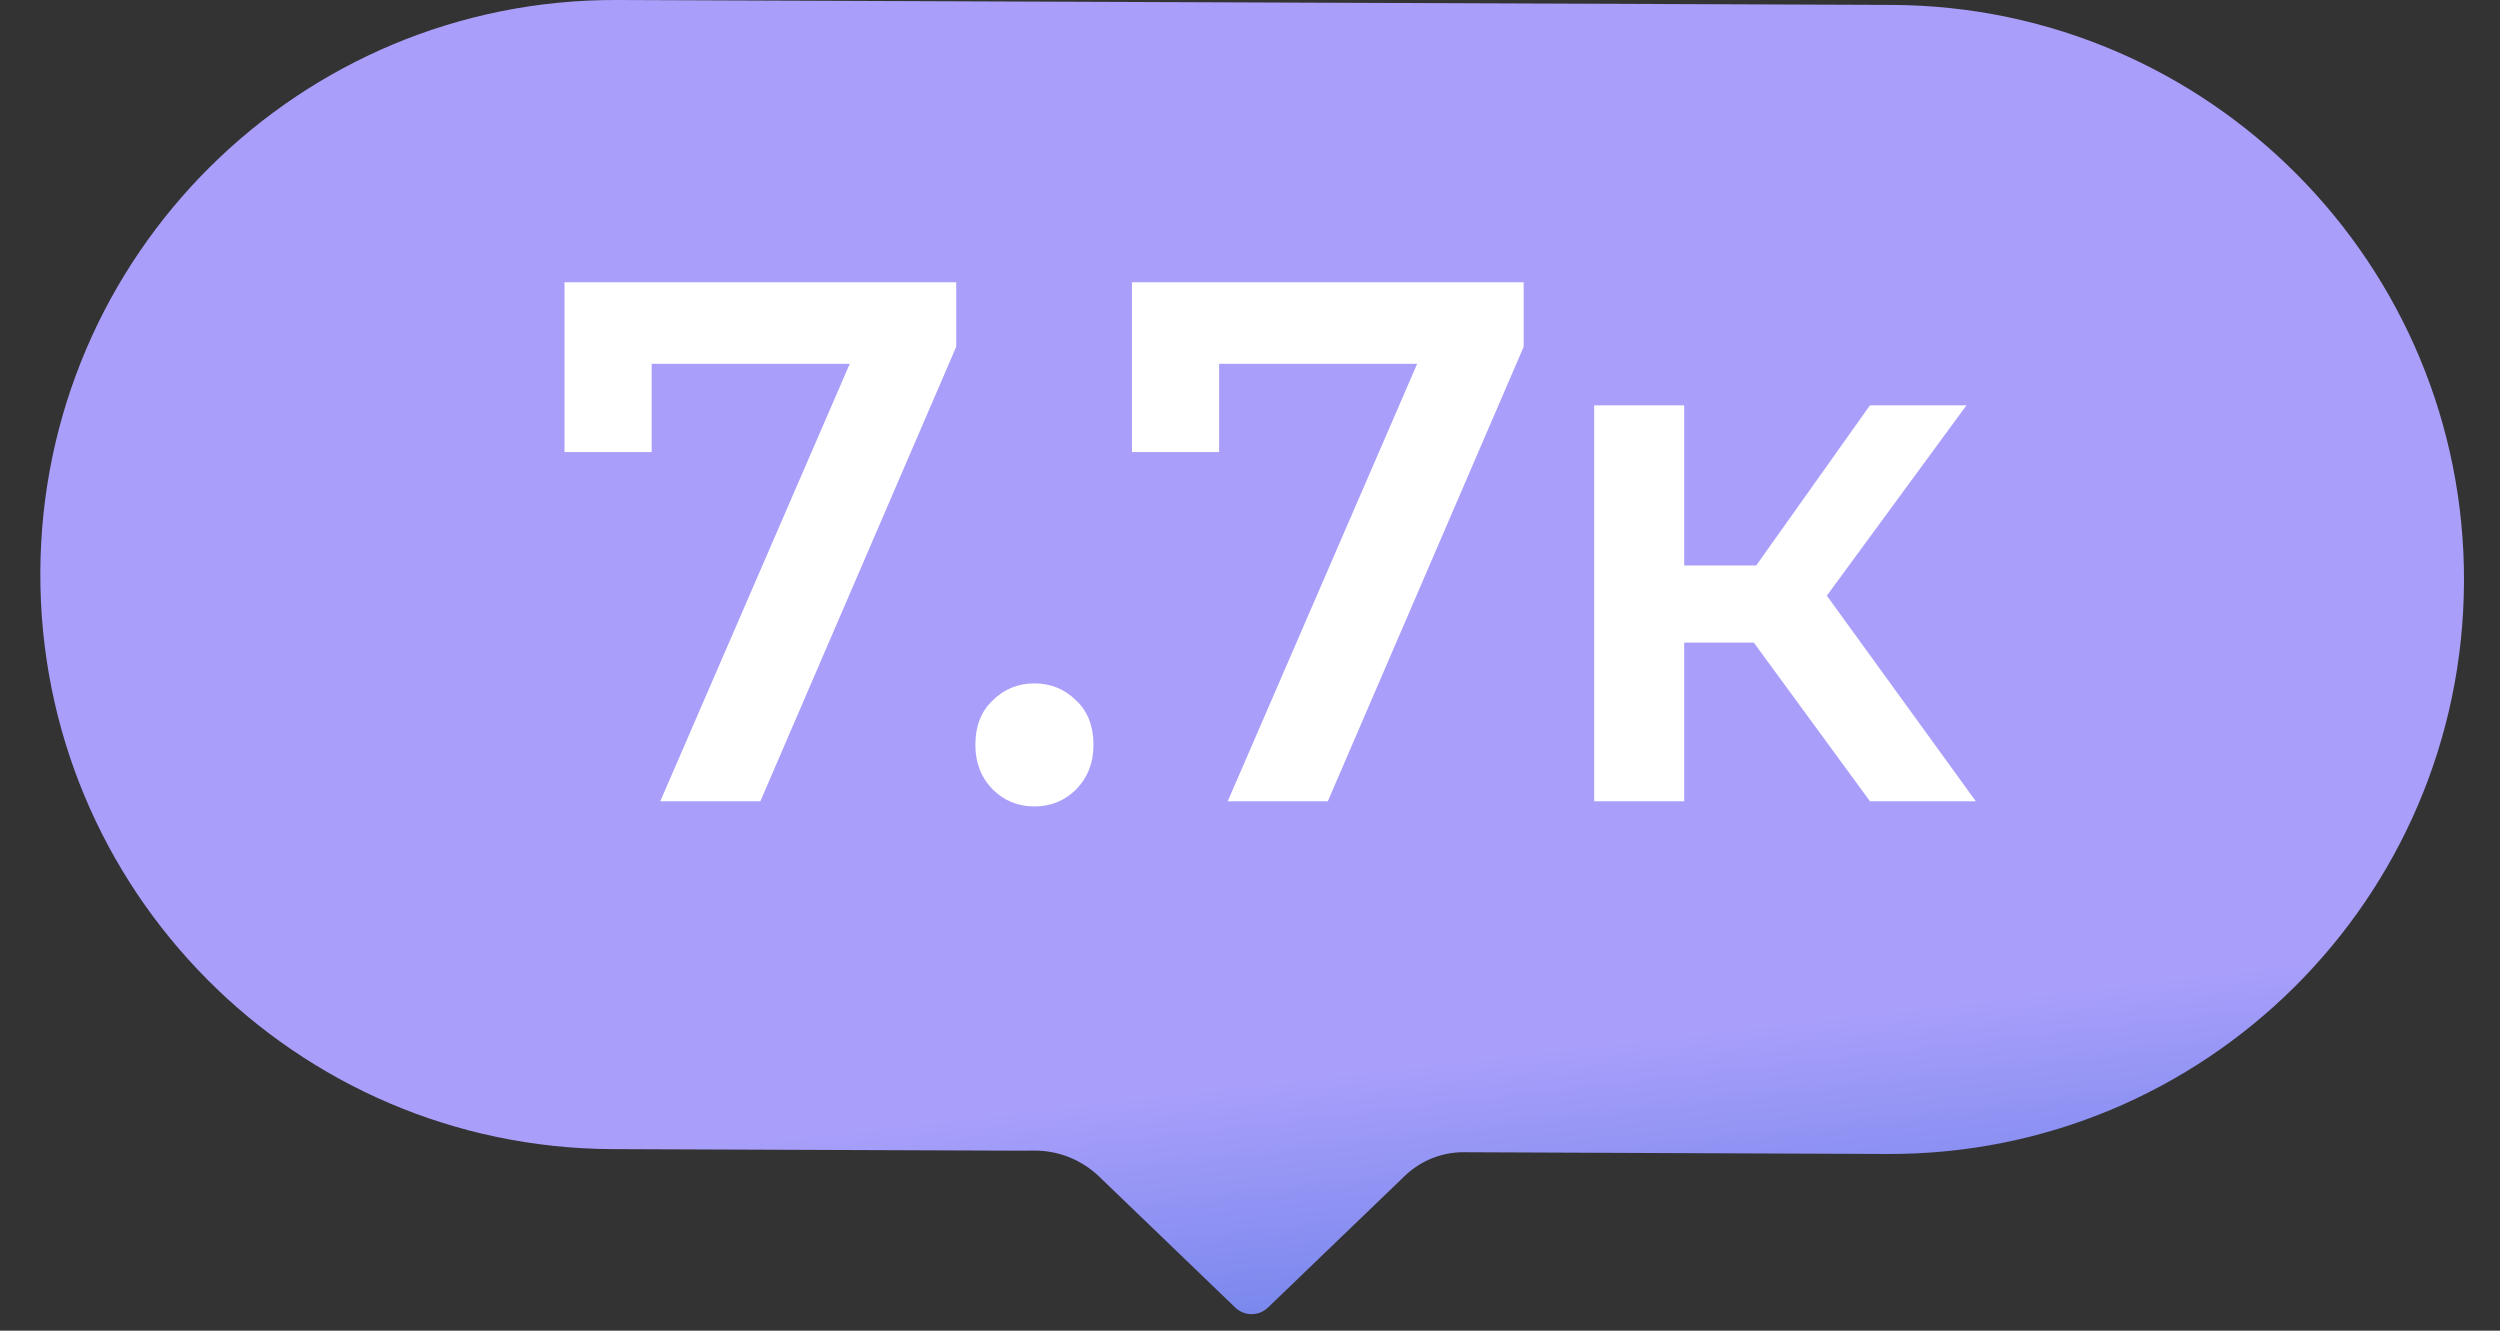 <?xml version="1.0" encoding="UTF-8"?> <svg xmlns="http://www.w3.org/2000/svg" width="62" height="33" viewBox="0 0 62 33" fill="none"><rect x="0" y="0" width="62" height="33" fill="#333333" stroke="none"/> <path fill-rule="evenodd" clip-rule="evenodd" d="M46.913 0.122C54.782 0.152 61.137 6.556 61.107 14.425C61.077 22.295 54.673 28.65 46.803 28.619L36.298 28.575C35.753 28.573 35.229 28.787 34.837 29.164L31.445 32.428C31.219 32.645 30.861 32.645 30.635 32.428L27.261 29.181C26.822 28.758 26.233 28.525 25.623 28.535C25.507 28.536 25.391 28.537 25.275 28.537L15.194 28.498C7.325 28.468 0.97 22.064 1 14.194C1.03 6.325 7.434 -0.03 15.304 0L46.913 0.122Z" fill="url(#paint0_linear_123_1957)"></path> <path d="M16.375 19.871L21.536 7.956L22.143 9.023H15.054L16.161 7.864V11.211H14V7H23.714V8.6L18.857 19.871H16.375ZM25.653 20C25.249 20 24.903 19.859 24.618 19.577C24.332 19.283 24.189 18.915 24.189 18.474C24.189 18.008 24.332 17.64 24.618 17.371C24.903 17.089 25.249 16.948 25.653 16.948C26.058 16.948 26.403 17.089 26.689 17.371C26.975 17.64 27.118 18.008 27.118 18.474C27.118 18.915 26.975 19.283 26.689 19.577C26.403 19.859 26.058 20 25.653 20ZM30.448 19.871L35.608 7.956L36.216 9.023H29.126L30.234 7.864V11.211H28.073V7H37.787V8.6L32.93 19.871H30.448ZM46.375 19.871L42.929 15.164L44.75 14.006L49 19.871H46.375ZM39.536 19.871V10.052H41.768V19.871H39.536ZM41.107 15.936V14.024H44.339V15.936H41.107ZM44.964 15.238L42.875 14.98L46.375 10.052H48.768L44.964 15.238Z" fill="white"></path> <defs> <linearGradient id="paint0_linear_123_1957" x1="26.88" y1="27.267" x2="27.924" y2="36.315" gradientUnits="userSpaceOnUse"> <stop stop-color="#A99FFB"></stop> <stop offset="1" stop-color="#5F7BE5"></stop> </linearGradient> </defs> </svg> 